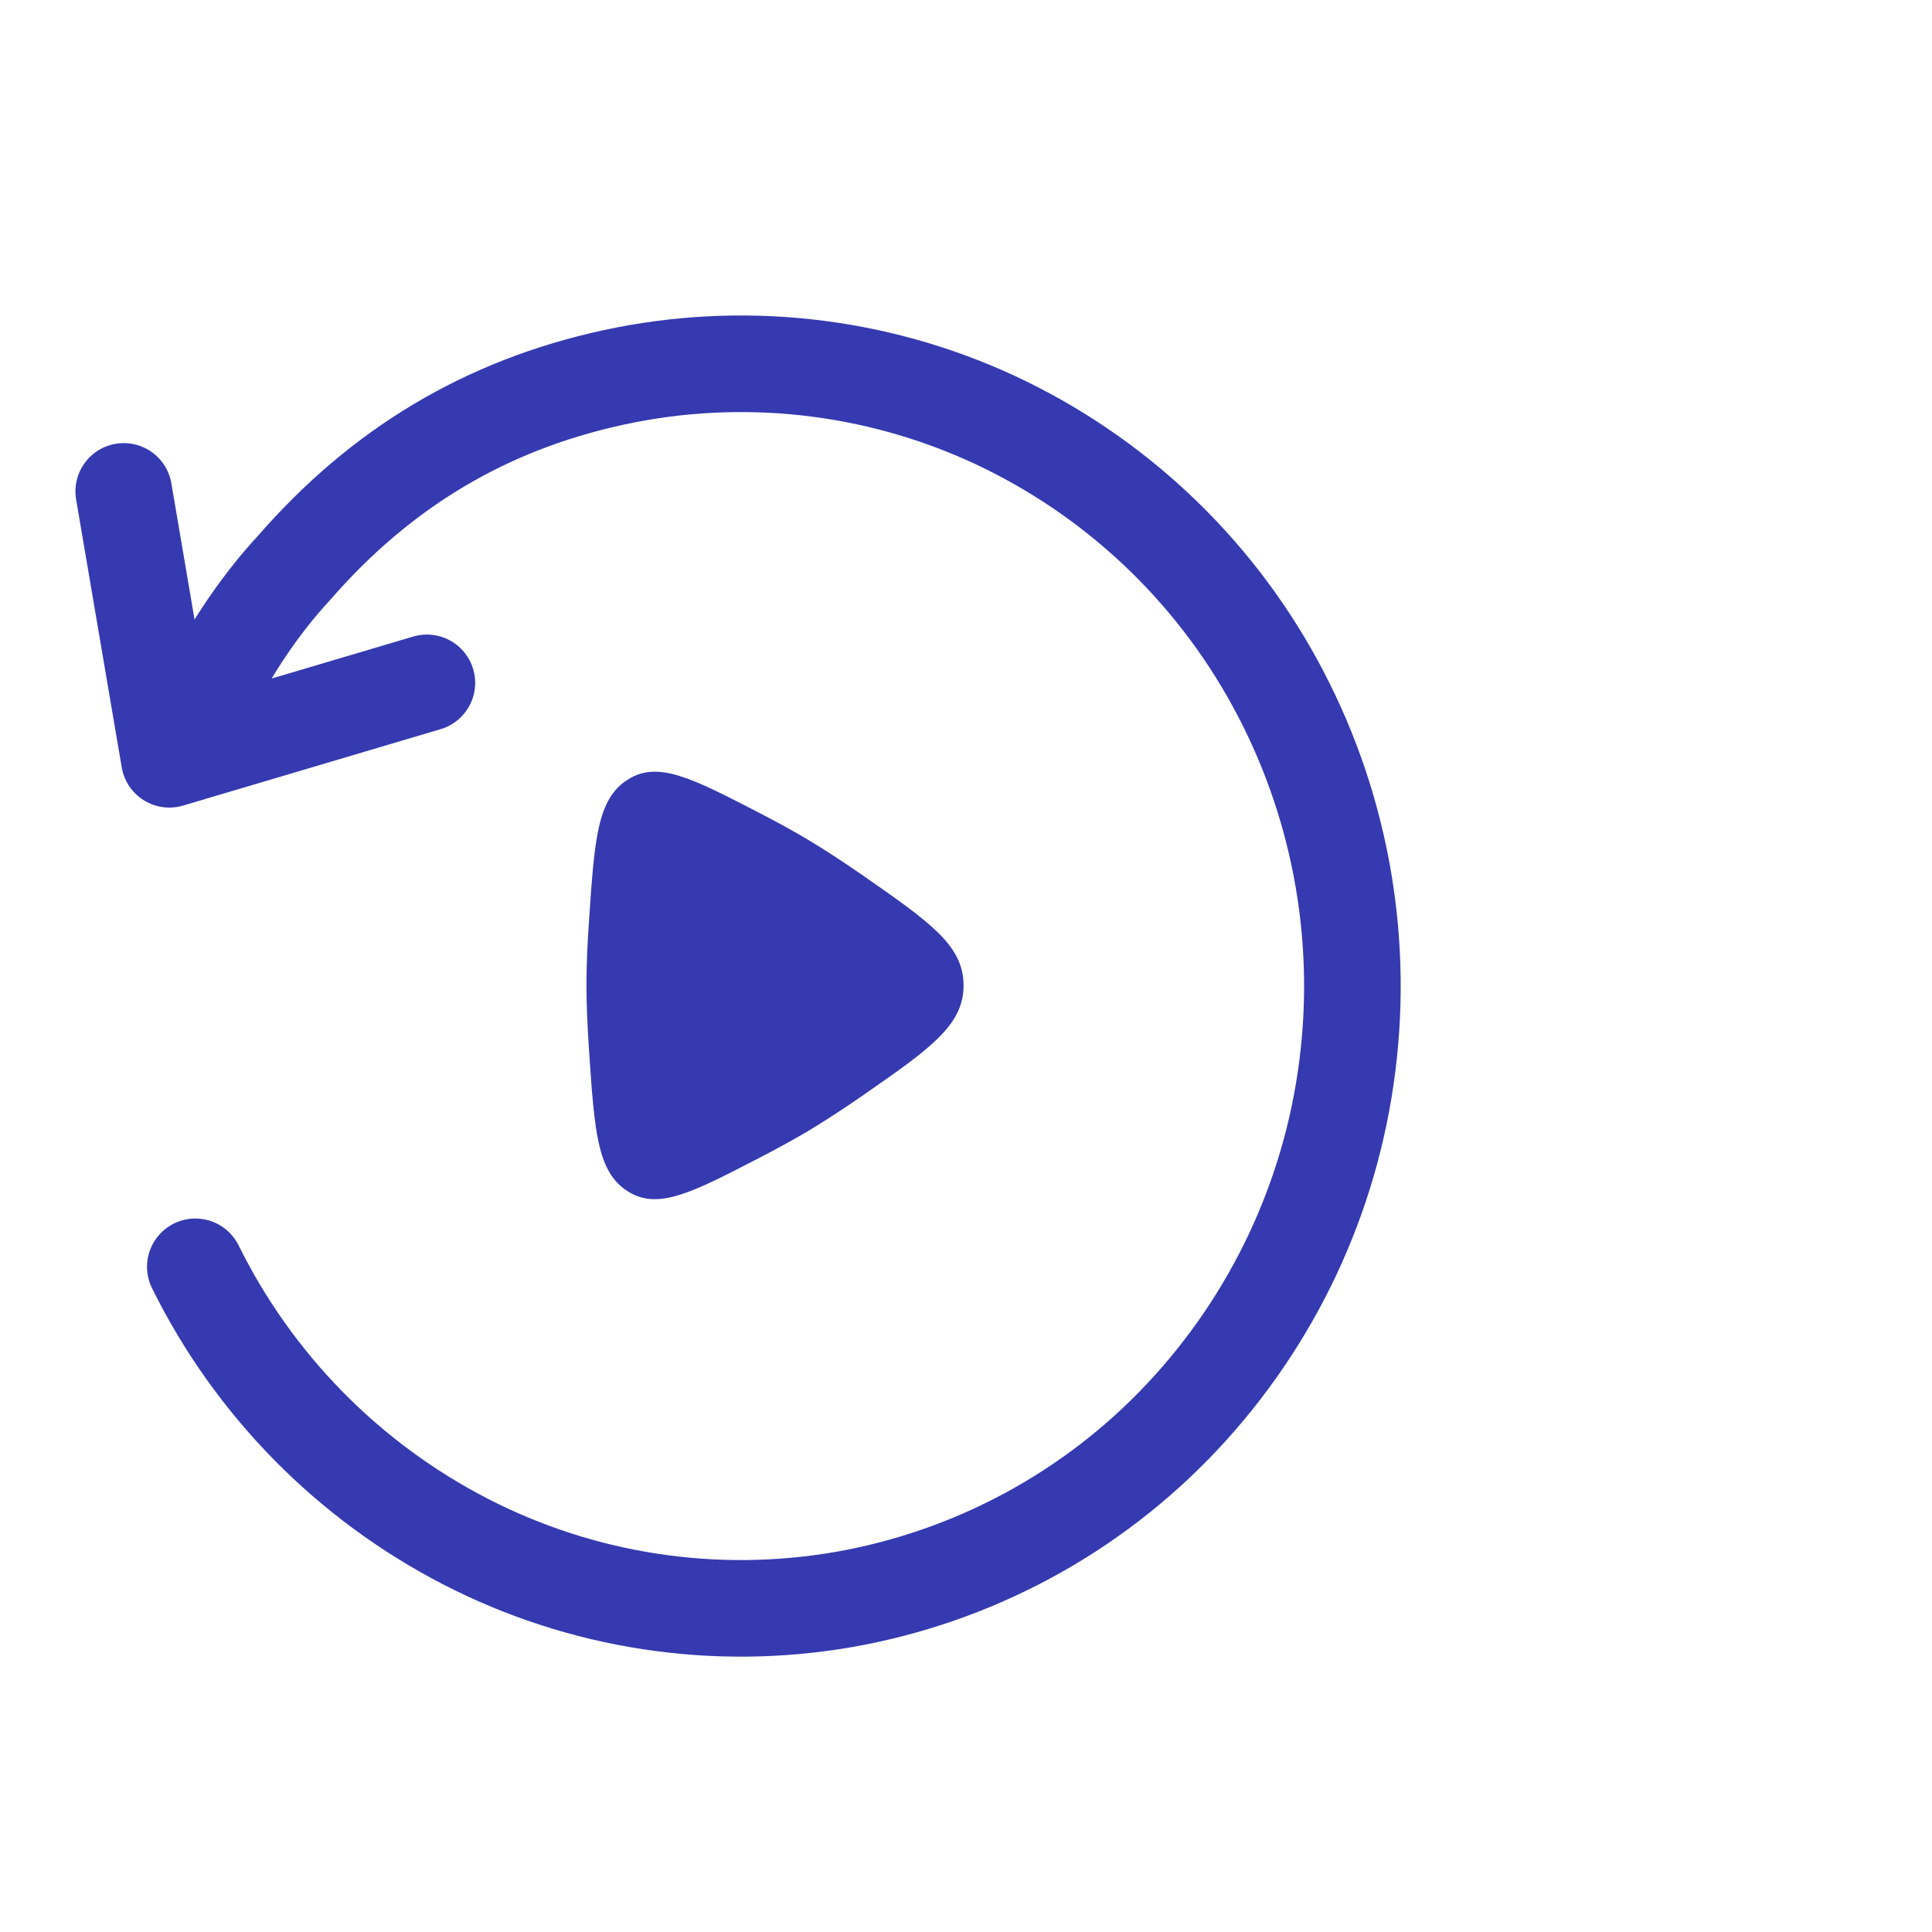 <svg width="20" height="20" viewBox="0 0 20 20" fill="none" xmlns="http://www.w3.org/2000/svg">
<path d="M2.022 13.114C2.627 14.338 3.609 15.336 4.824 15.961C6.03 16.581 7.405 16.79 8.74 16.557C10.08 16.321 11.307 15.658 12.238 14.667C13.178 13.667 13.777 12.394 13.948 11.032C14.121 9.666 13.86 8.281 13.2 7.073C12.547 5.875 11.527 4.917 10.289 4.342C9.059 3.773 7.676 3.62 6.352 3.907C5.027 4.194 3.941 4.847 3.044 5.879C2.936 5.994 2.518 6.456 2.171 7.154M4.419 7.069L1.753 7.86L1.281 5.087" stroke="#353AB0" stroke-linecap="round" stroke-linejoin="round"/>
<path d="M8.926 9.058C9.625 9.545 9.975 9.786 9.975 10.201C9.975 10.616 9.625 10.858 8.926 11.344C8.743 11.471 8.556 11.593 8.365 11.709C8.198 11.807 8.028 11.9 7.855 11.989C7.157 12.35 6.809 12.531 6.496 12.331C6.183 12.131 6.154 11.713 6.098 10.877C6.082 10.641 6.071 10.409 6.071 10.201C6.071 9.993 6.081 9.761 6.098 9.525C6.154 8.689 6.183 8.271 6.496 8.072C6.808 7.871 7.157 8.052 7.855 8.412C8.037 8.506 8.211 8.601 8.365 8.693C8.542 8.799 8.733 8.925 8.926 9.058Z" fill="#353AB0"/>
</svg>
